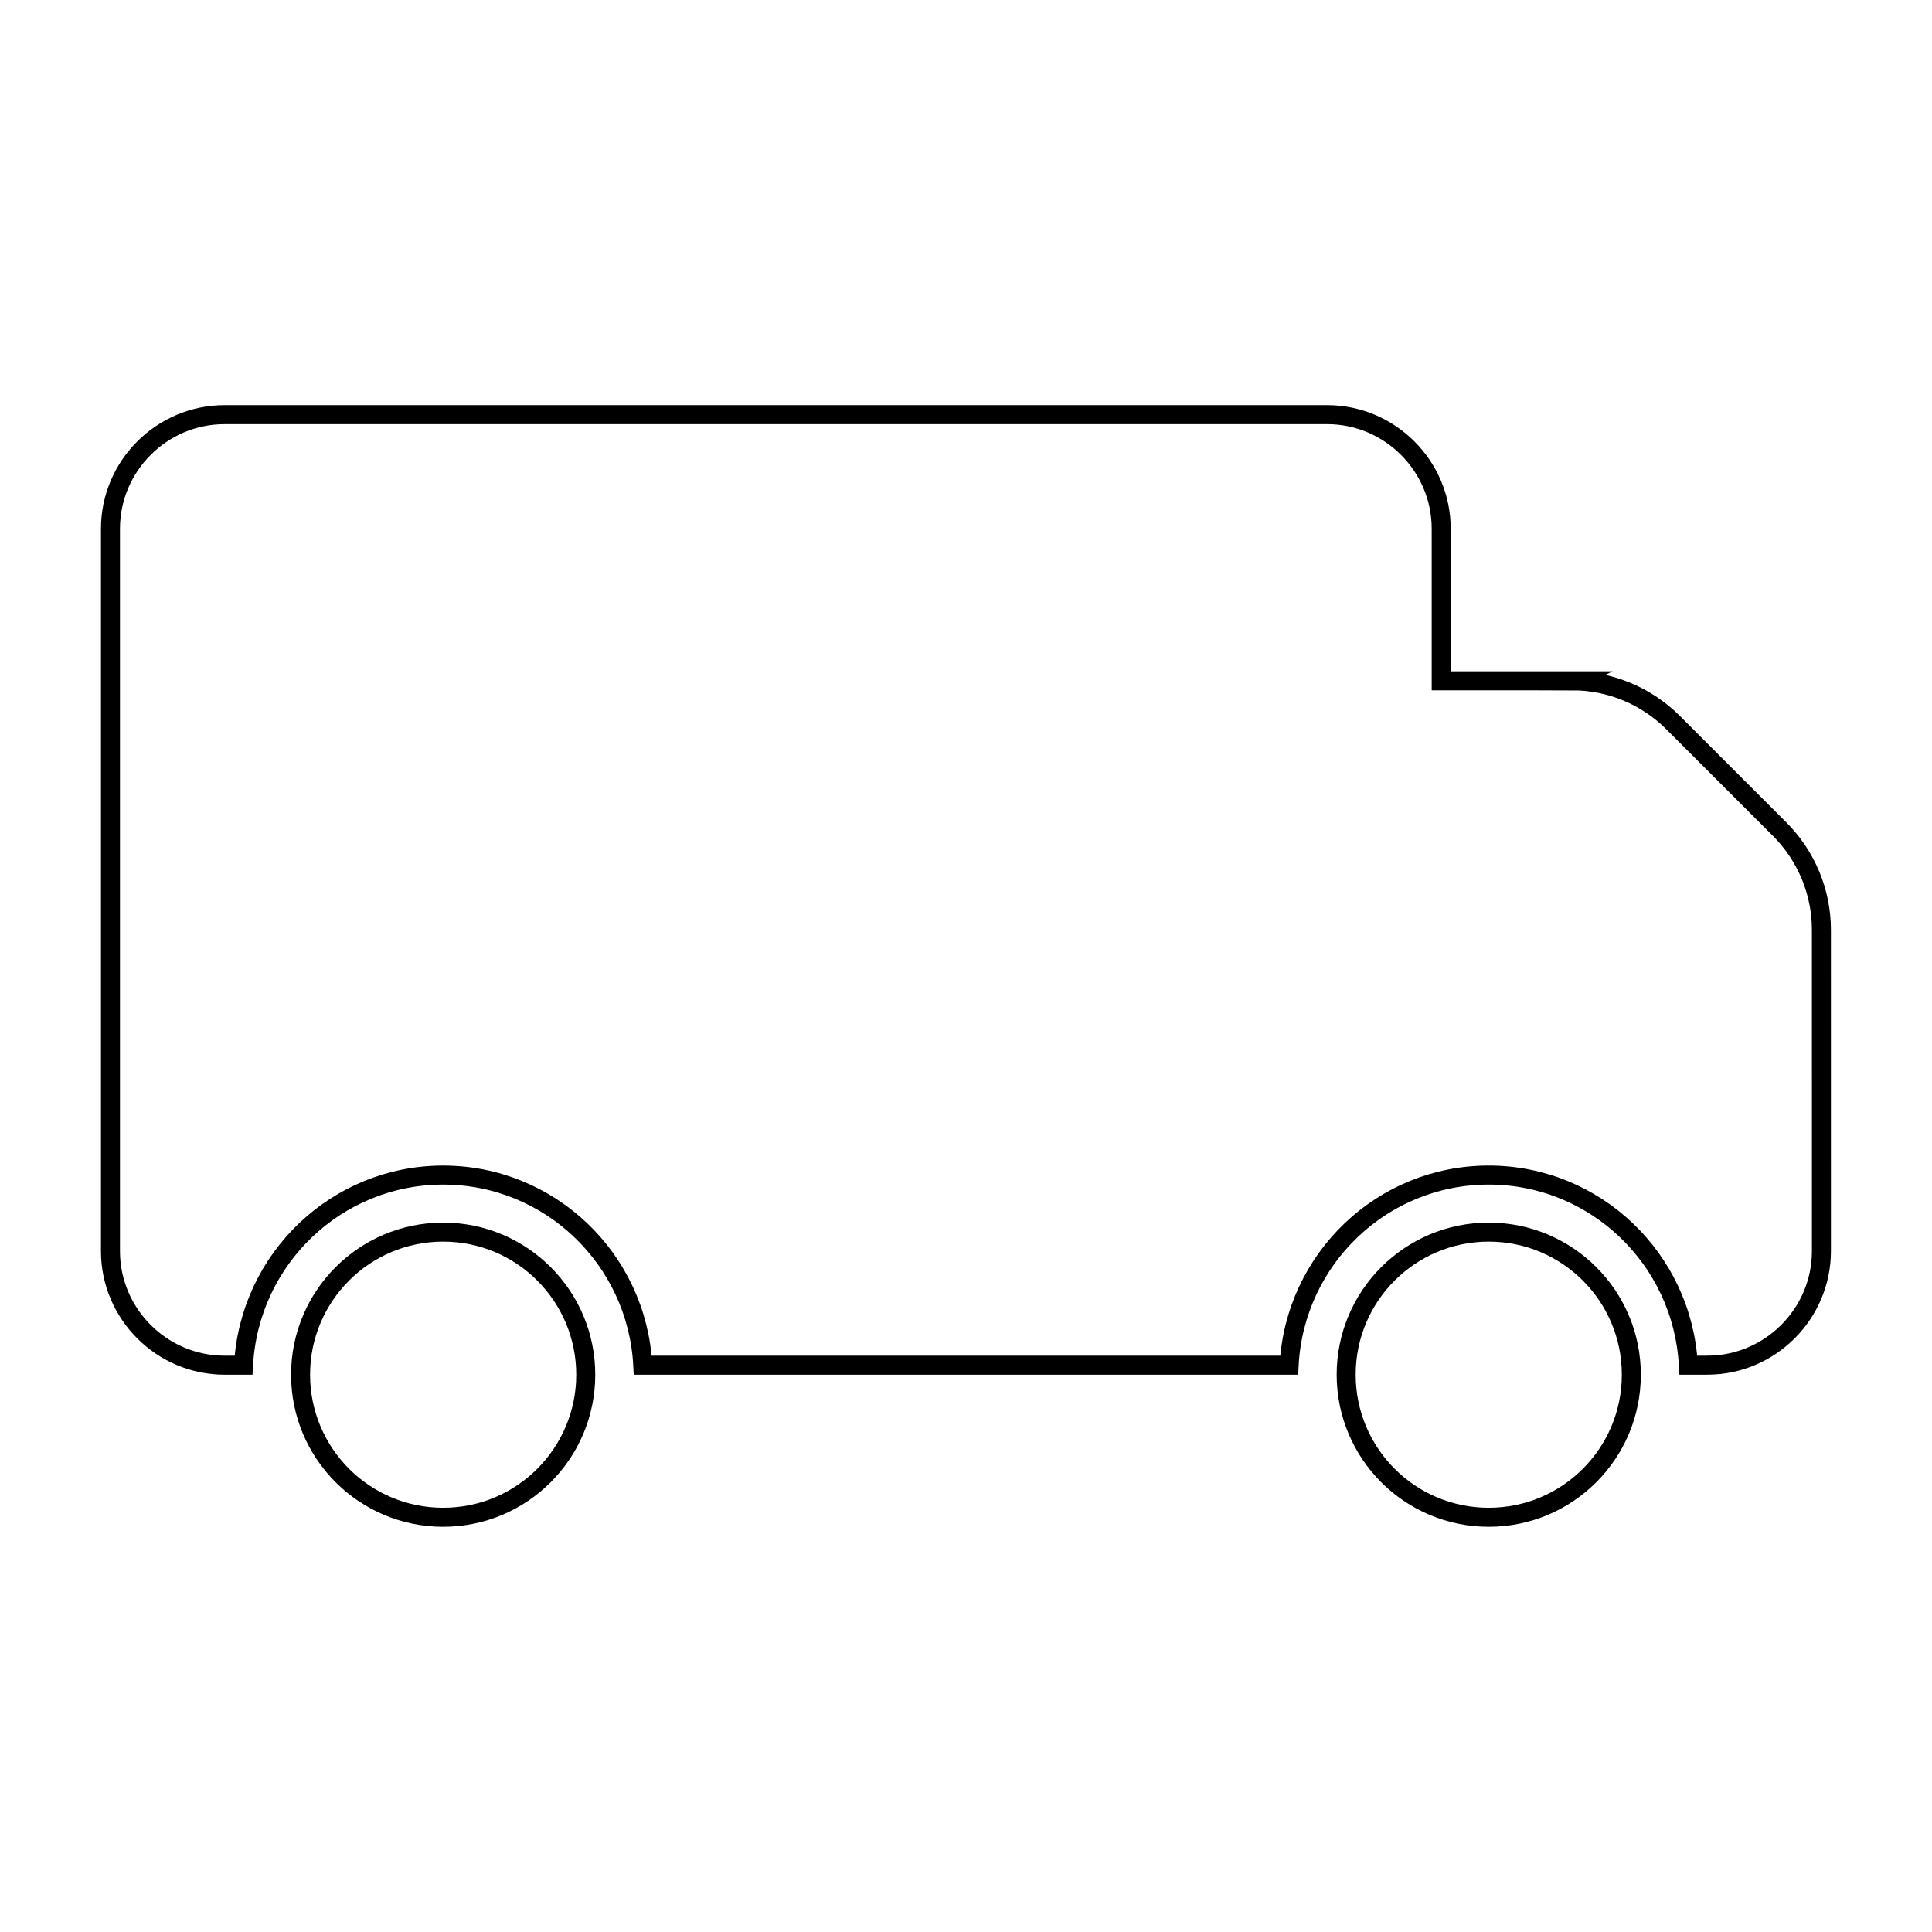 <?xml version="1.0" encoding="UTF-8"?>
<!-- Uploaded to: ICON Repo, www.svgrepo.com, Generator: ICON Repo Mixer Tools -->
<svg width="800px" height="800px" version="1.1" viewBox="144 144 512 512" xmlns="http://www.w3.org/2000/svg">
 <defs>
  <clipPath id="a">
   <path d="m148.09 182h503.81v396h-503.81z"/>
  </clipPath>
 </defs>
 <g clip-path="url(#a)">
  <path transform="matrix(5.038 0 0 5.038 148.09 148.09)" d="m81.9 35h-6.901v-8c0-3.3-2.7-6-6-6l-58 7.75e-4c-3.3 0-6 2.7-6 6v38c0 3.3 2.7 6 6 6h1c0.3-5.6 4.9-10 10.5-10 5.6-7.76e-4 10.2 4.399 10.5 9.999h34c0.3-5.6 4.9-10 10.5-10 5.6 7.75e-4 10.2 4.401 10.5 10h1c3.3 0 6-2.7 6-6v-4l-7.75e-4 -12.899c0-2-0.8-3.9-2.2-5.3l-5.6-5.6c-1.399-1.399-3.3-2.2-5.3-2.2z" fill="none" stroke="#000000" stroke-miterlimit="10"/>
 </g>
 <path transform="matrix(5.038 0 0 5.038 148.09 148.09)" d="m30 71.5c0 4.143-3.358 7.5-7.501 7.5-4.142 0-7.5-3.357-7.5-7.5 0-4.142 3.358-7.5 7.5-7.5 4.143 0 7.501 3.358 7.501 7.5" fill="none" stroke="#000000" stroke-miterlimit="10"/>
 <path transform="matrix(5.038 0 0 5.038 148.09 148.09)" d="m85 71.5c0 4.143-3.358 7.5-7.5 7.5-4.143 0-7.5-3.357-7.5-7.5 0-4.142 3.357-7.5 7.5-7.5 4.142 0 7.5 3.358 7.5 7.5" fill="none" stroke="#000000" stroke-miterlimit="10"/>
</svg>